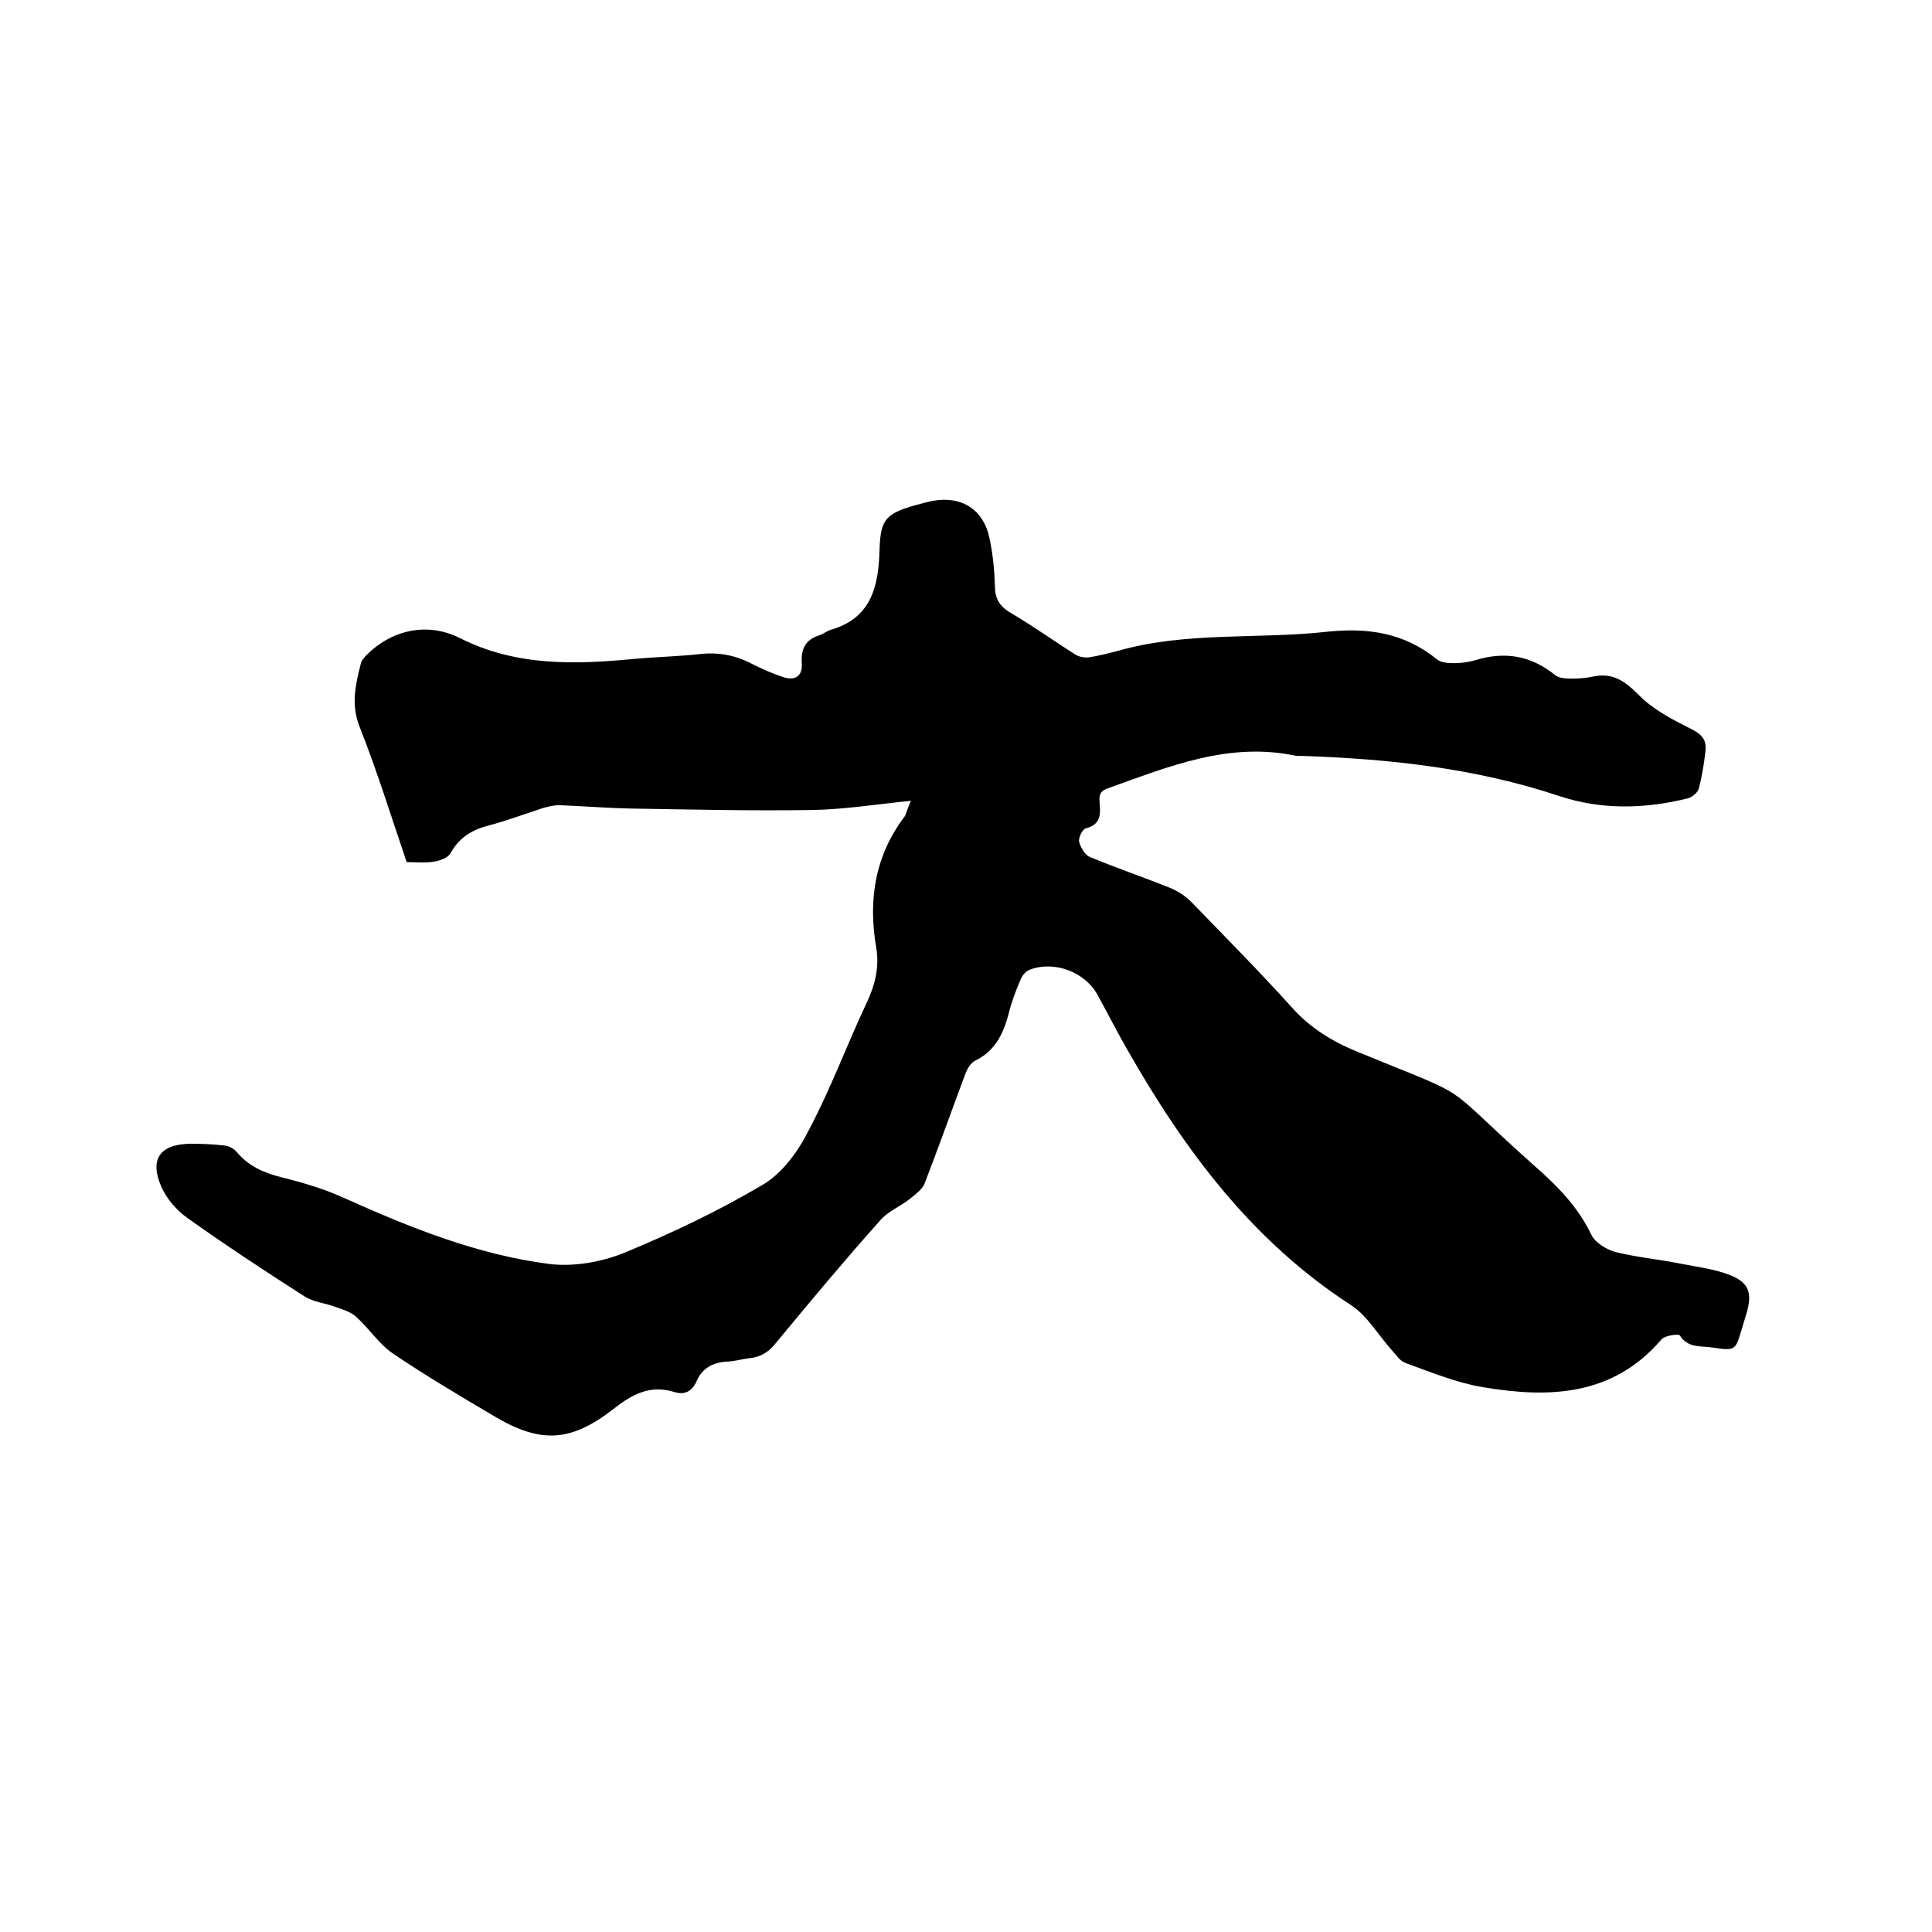 <svg enable-background="new 0 0 400 400" viewBox="0 0 400 400" xmlns="http://www.w3.org/2000/svg"><path d="m188.6 165.8c-7.1.7-13.8 1.8-20.5 1.9-12.5.2-24.9-.1-37.4-.3-5-.1-9.9-.5-14.9-.7-1.1 0-2.3.3-3.4.6-3.7 1.2-7.4 2.6-11.2 3.6-3.5.9-6.1 2.5-7.9 5.7-.5 1-2.2 1.6-3.5 1.8-1.7.3-3.6.1-5.6.1-3.2-9.4-6.1-18.8-9.7-27.9-1.9-4.7-.9-8.8.2-13.2.1-.6.6-1.1 1-1.6 5.3-5.4 12.7-7.1 19.5-3.7 11.7 5.9 23.9 5.5 36.3 4.3 4.5-.4 9.1-.5 13.6-1 3.8-.4 7.3.3 10.7 2.1 2 1 4 1.9 6.1 2.6 2.7 1 4.3-.1 4.1-2.8-.2-3 .8-4.9 3.7-5.8.9-.3 1.7-1 2.6-1.2 8.3-2.5 9.6-9.3 9.8-16.5.2-5.8 1-7.3 6.7-9 1.4-.4 2.9-.8 4.3-1.1 6-1.1 10.6 1.8 11.8 7.9.7 3.3 1 6.7 1.1 10.1.1 2.7 1.3 4.1 3.6 5.4 4.4 2.6 8.6 5.6 13 8.4.8.5 1.9.7 2.8.6 2-.3 3.9-.8 5.9-1.3 14.2-4.1 29-2.4 43.4-4 8.5-.9 16 .2 22.8 5.7.8.7 2.3.8 3.5.8 1.5 0 3-.2 4.4-.6 6.1-1.9 11.6-1 16.6 3.1.8.6 2.2.7 3.3.7 1.5 0 3-.1 4.4-.4 4.1-.9 6.6.8 9.5 3.7 2.9 3 6.9 5.1 10.7 7 2.3 1.1 3.5 2.3 3.2 4.7-.3 2.6-.7 5.2-1.4 7.8-.2.8-1.4 1.8-2.3 2-8.9 2.2-17.9 2.4-26.6-.5-17.4-5.8-35.3-7.7-53.4-8.3-.3 0-.6 0-1 0-13.9-3-26.4 2.2-39 6.7-2.1.7-1.8 2-1.7 3.5.2 2.3-.1 4.1-2.9 4.8-.7.2-1.5 1.9-1.4 2.7.3 1.2 1.2 2.8 2.2 3.2 5.5 2.3 11.1 4.2 16.6 6.4 1.7.7 3.4 1.8 4.6 3.1 6.9 7.1 13.9 14.2 20.6 21.6 3.8 4.3 8.4 7.1 13.5 9.2 25.5 10.5 16.2 5.3 36.6 23.5 4.8 4.2 9.2 8.6 12 14.5.8 1.6 3.1 3 4.9 3.5 4.4 1.1 8.9 1.5 13.4 2.4 3.5.7 7.1 1.1 10.4 2.4 4 1.6 4.6 3.8 3.4 7.9-.3 1.1-.7 2.2-1 3.3-1.3 4.4-1.3 4.5-6 3.8-2.4-.4-5.1.2-6.8-2.5-.3-.4-3.1 0-3.8.8-10.1 11.8-23.3 12.2-37 9.9-5.4-.9-10.7-3.1-16-5-1.1-.4-1.9-1.6-2.7-2.5-2.9-3.2-5.2-7.3-8.6-9.5-20.4-13.2-34.4-32-46.2-52.7-2.2-3.8-4.1-7.6-6.2-11.4-2.6-4.9-9.1-7.3-14.2-5.3-.7.3-1.5 1.2-1.8 2-1 2.3-1.9 4.7-2.5 7.2-1.1 4.1-2.8 7.6-6.9 9.6-1 .5-1.7 1.8-2.1 2.9-2.8 7.5-5.5 15.1-8.4 22.6-.5 1.2-1.9 2.2-3 3.1-2 1.6-4.6 2.6-6.2 4.5-7.4 8.3-14.5 16.8-21.6 25.4-1.5 1.9-3.2 2.9-5.5 3.1-1.5.2-2.9.6-4.4.7-3 .1-5.3 1.3-6.5 4.1-.9 2-2.4 2.9-4.6 2.2-5.1-1.6-8.9.6-12.7 3.6-8.8 6.8-15 7.1-24.6 1.4-7.1-4.2-14.2-8.4-21-13-2.9-2-4.9-5.2-7.6-7.6-1.1-1-2.8-1.5-4.2-2-2.1-.8-4.5-1-6.3-2.1-8.3-5.3-16.5-10.7-24.5-16.4-2.2-1.6-4.2-3.9-5.3-6.4-2.5-5.7-.3-8.8 6-8.9 2.4 0 4.9.1 7.3.4.8.1 1.8.7 2.3 1.3 2.5 3 5.8 4.4 9.5 5.3 4.4 1.1 8.8 2.4 12.9 4.3 13.6 6.1 27.5 11.7 42.4 13.6 5 .6 10.7-.4 15.4-2.3 9.9-4.1 19.6-8.7 28.7-14.1 4.1-2.4 7.4-7 9.6-11.4 4.5-8.5 7.8-17.5 11.9-26.2 1.8-3.8 2.7-7.5 2-11.6-1.7-9.9-.2-19.1 6-27.2.4-1.1.7-2 1.2-3.1z"/></svg>